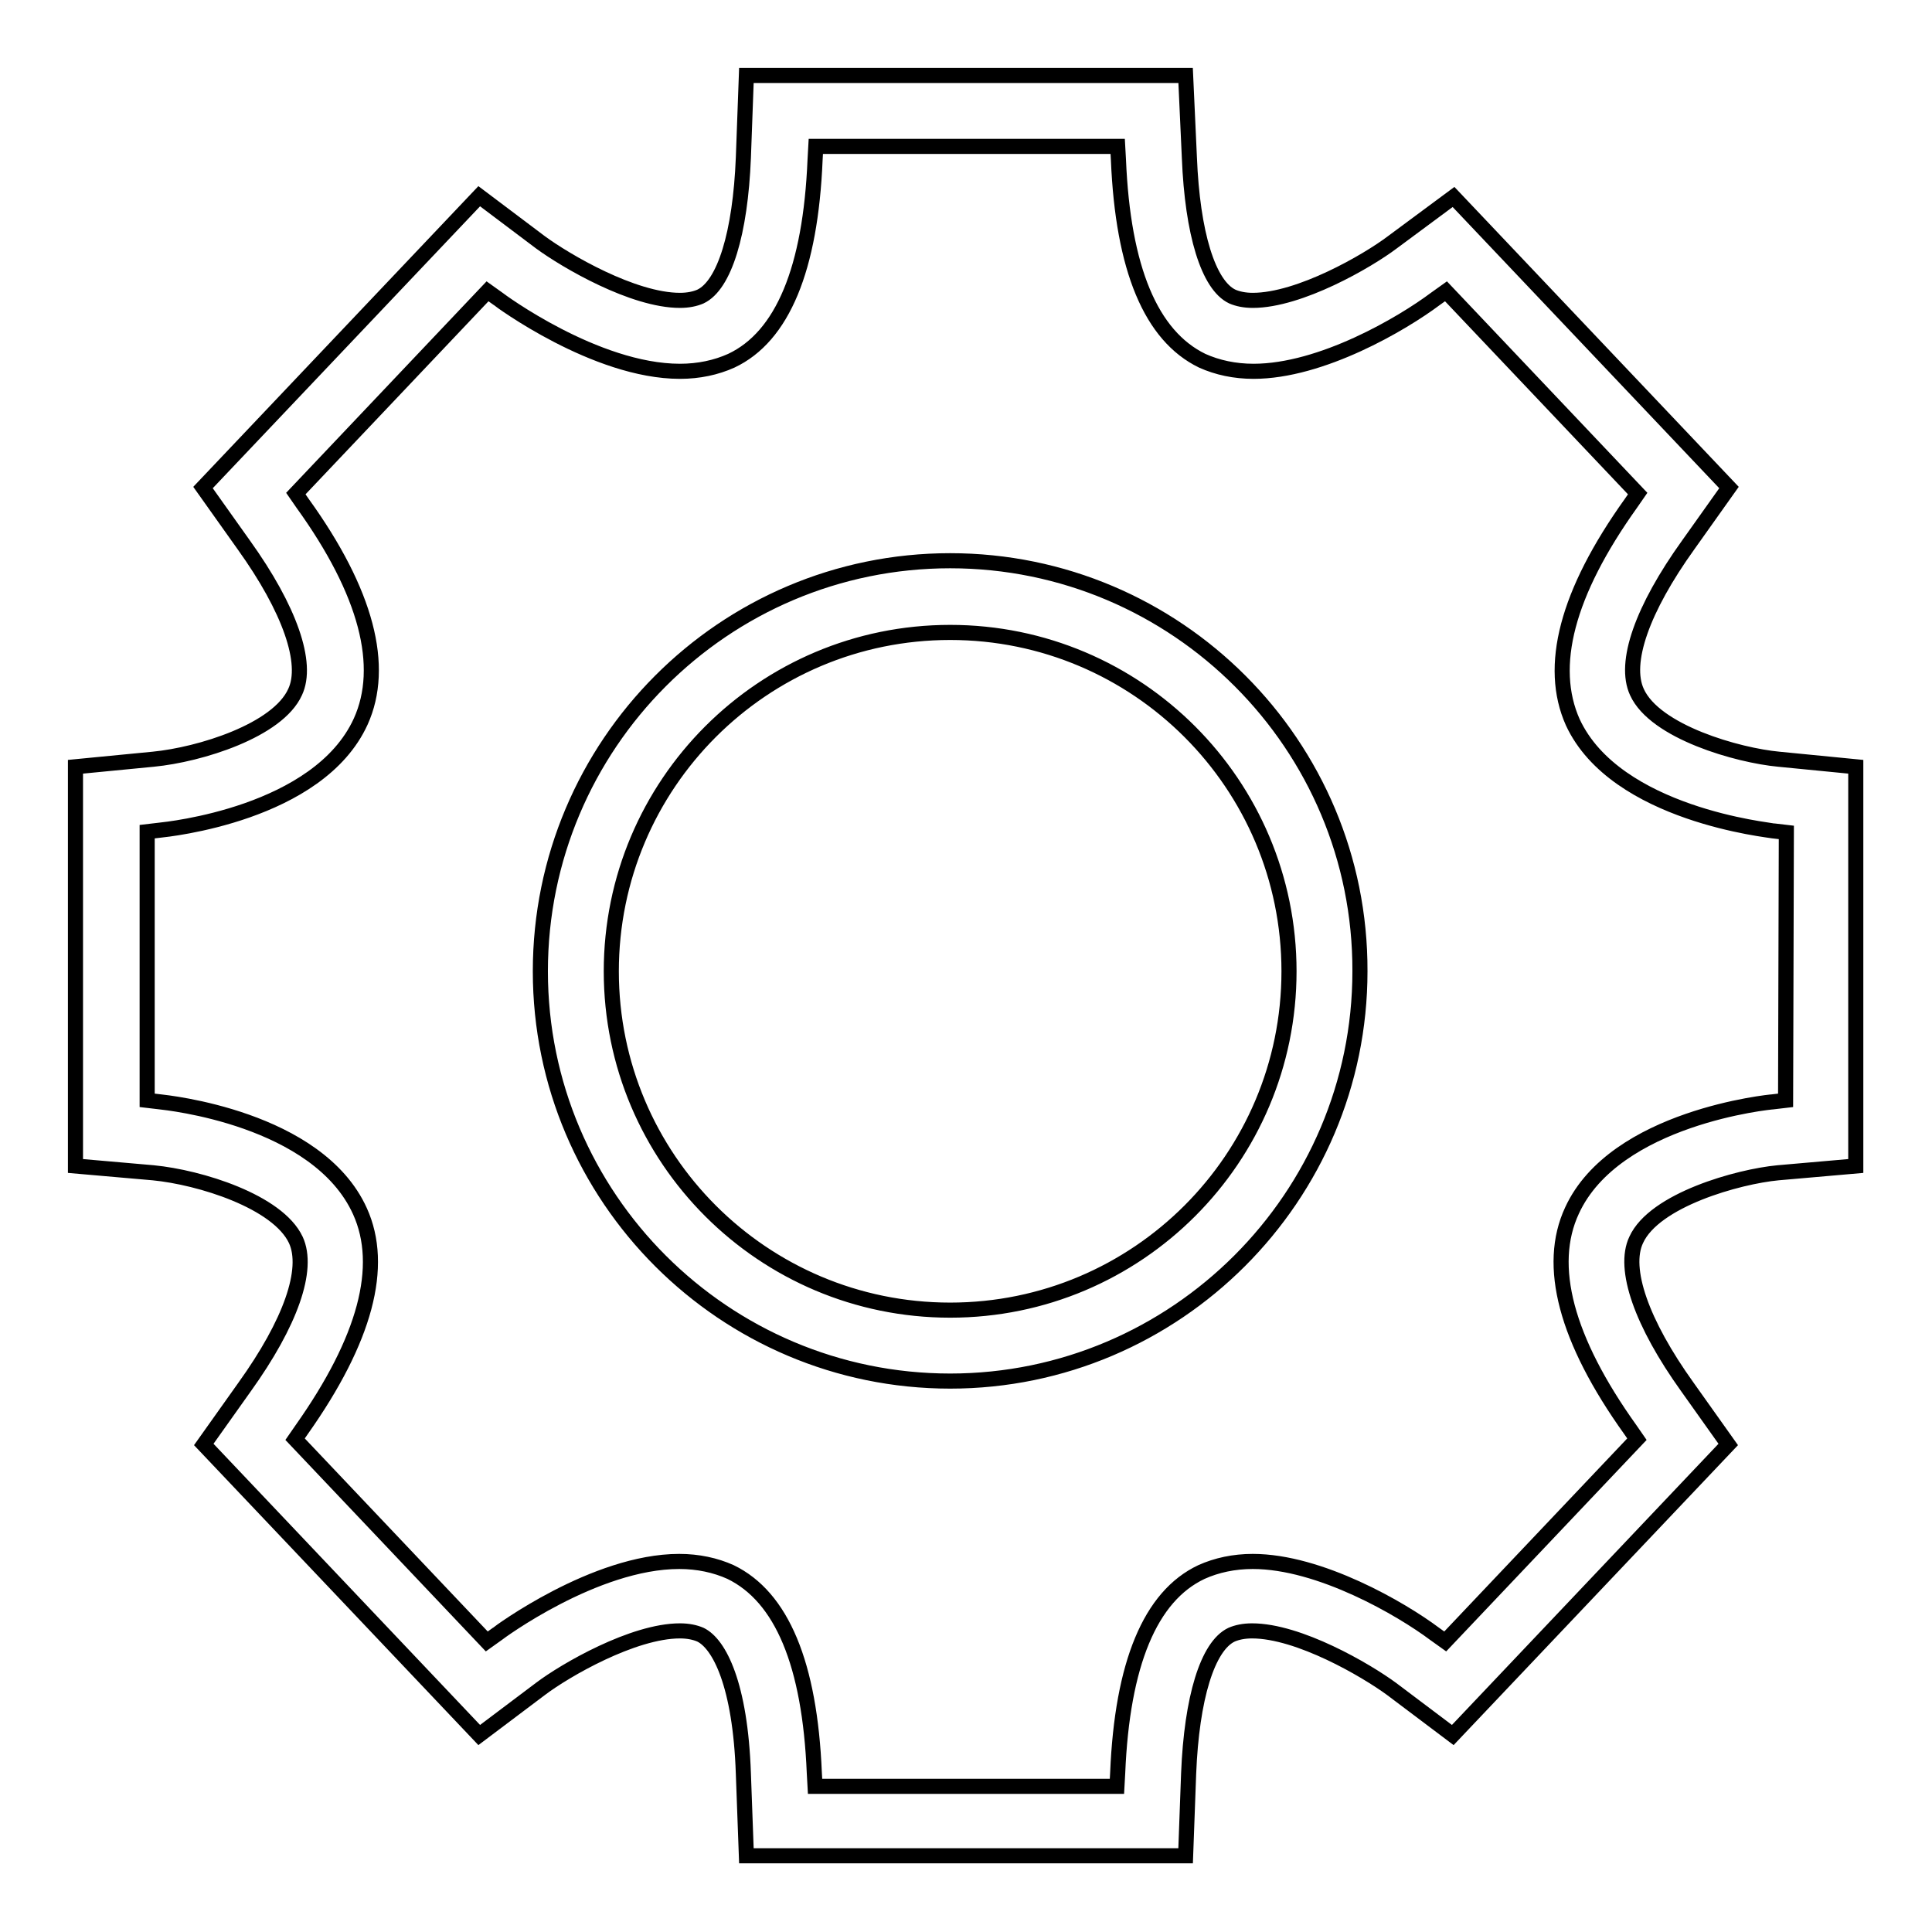 <?xml version="1.0" encoding="utf-8"?>
<!-- Svg Vector Icons : http://www.onlinewebfonts.com/icon -->
<!DOCTYPE svg PUBLIC "-//W3C//DTD SVG 1.1//EN" "http://www.w3.org/Graphics/SVG/1.1/DTD/svg11.dtd">
<svg version="1.1" xmlns="http://www.w3.org/2000/svg" xmlns:xlink="http://www.w3.org/1999/xlink" x="0px" y="0px" viewBox="0 0 256 256" enable-background="new 0 0 256 256" xml:space="preserve">
<g> <path stroke-width="2" fill-opacity="0" stroke="#000000"  d="M125.9,74.3c-30,0-54.3,24.4-54.3,54.4c0,30,24.4,54.3,54.3,54.3s54.3-24.4,54.3-54.3 C180.3,98.7,155.9,74.3,125.9,74.3z M125.9,173.6c-24.8,0-44.9-20.1-44.9-44.9c0-24.8,20.1-44.9,44.9-44.9 c24.8,0,44.9,20.1,44.9,44.9S150.7,173.6,125.9,173.6z M235.7,100.6c-5.4-0.5-16.4-3.6-18.8-8.9c-1.8-3.9,0.7-11,6.8-19.5l5.4-7.6 l-36.5-38.5l-8.1,6c-3.3,2.5-12.3,7.7-18.5,7.7c-1.1,0-2-0.2-2.7-0.5c-3.2-1.5-5.3-8.4-5.7-18.4L157.1,10H98.9l-0.4,10.9 c-0.4,10-2.5,16.9-5.7,18.4c-0.7,0.3-1.6,0.5-2.7,0.5c-6.2,0-15.1-5.2-18.5-7.7l-8.1-6.1L26.9,64.6l5.4,7.6 c6.1,8.5,8.6,15.7,6.8,19.5c-2.3,5.1-12.6,8.3-18.8,8.9L10,101.6v52.9l10.3,0.9c6.2,0.6,16.5,3.8,18.9,8.9c1.8,3.9-0.7,11-6.8,19.5 l-5.4,7.6l36.5,38.5l8.1-6.1c3.3-2.5,12.3-7.7,18.5-7.7c1.1,0,2,0.2,2.7,0.5c2.5,1.2,5.3,6.6,5.7,18.4l0.4,10.9h58.2l0.4-10.9 c0.4-10,2.5-16.9,5.7-18.4c0.7-0.3,1.6-0.5,2.7-0.5c6.2,0,15.1,5.2,18.5,7.7l8.1,6.1l36.5-38.5l-5.4-7.6 c-6.1-8.5-8.6-15.7-6.8-19.5c2.4-5.3,13.5-8.4,18.8-8.9l10.3-0.9v-52.9L235.7,100.6L235.7,100.6z M236.6,145.8l-1.7,0.2 c-0.2,0-20.9,2-26.6,14.4c-3.4,7.3-0.8,17.1,7.7,29l0.9,1.3l-25.4,26.8l-1.4-1c-4.4-3.3-15.2-9.6-24.1-9.6c-2.5,0-4.8,0.5-6.8,1.4 c-6.8,3.2-10.5,12.2-11.1,26.6l-0.1,1.8h-40l-0.1-1.8c-0.6-14.4-4.3-23.3-11.1-26.6c-2-0.9-4.3-1.4-6.8-1.4 c-11.2,0-24,9.5-24.1,9.6l-1.4,1l-25.4-26.8l0.9-1.3c8.4-11.9,11-21.6,7.7-28.9C42.1,148.1,22,146.1,21.2,146l-1.7-0.2l0-35.6 l1.7-0.2c0.9-0.1,21-2.1,26.6-14.4c3.3-7.3,0.8-17.1-7.7-28.9l-0.9-1.3l25.4-26.8l1.4,1c0.1,0.1,12.9,9.6,24.1,9.6 c2.5,0,4.8-0.5,6.8-1.4c6.8-3.2,10.5-12.2,11.1-26.6l0.1-1.8h40l0.1,1.8c0.6,14.4,4.3,23.3,11.1,26.6c2,0.9,4.3,1.4,6.8,1.4 c9,0,19.7-6.3,24.1-9.6l1.4-1l25.4,26.8l-0.9,1.3c-8.5,11.9-11,21.6-7.7,29c5.7,12.3,26.3,14.3,26.6,14.4l1.7,0.2L236.6,145.8 L236.6,145.8z"/></g>
</svg>